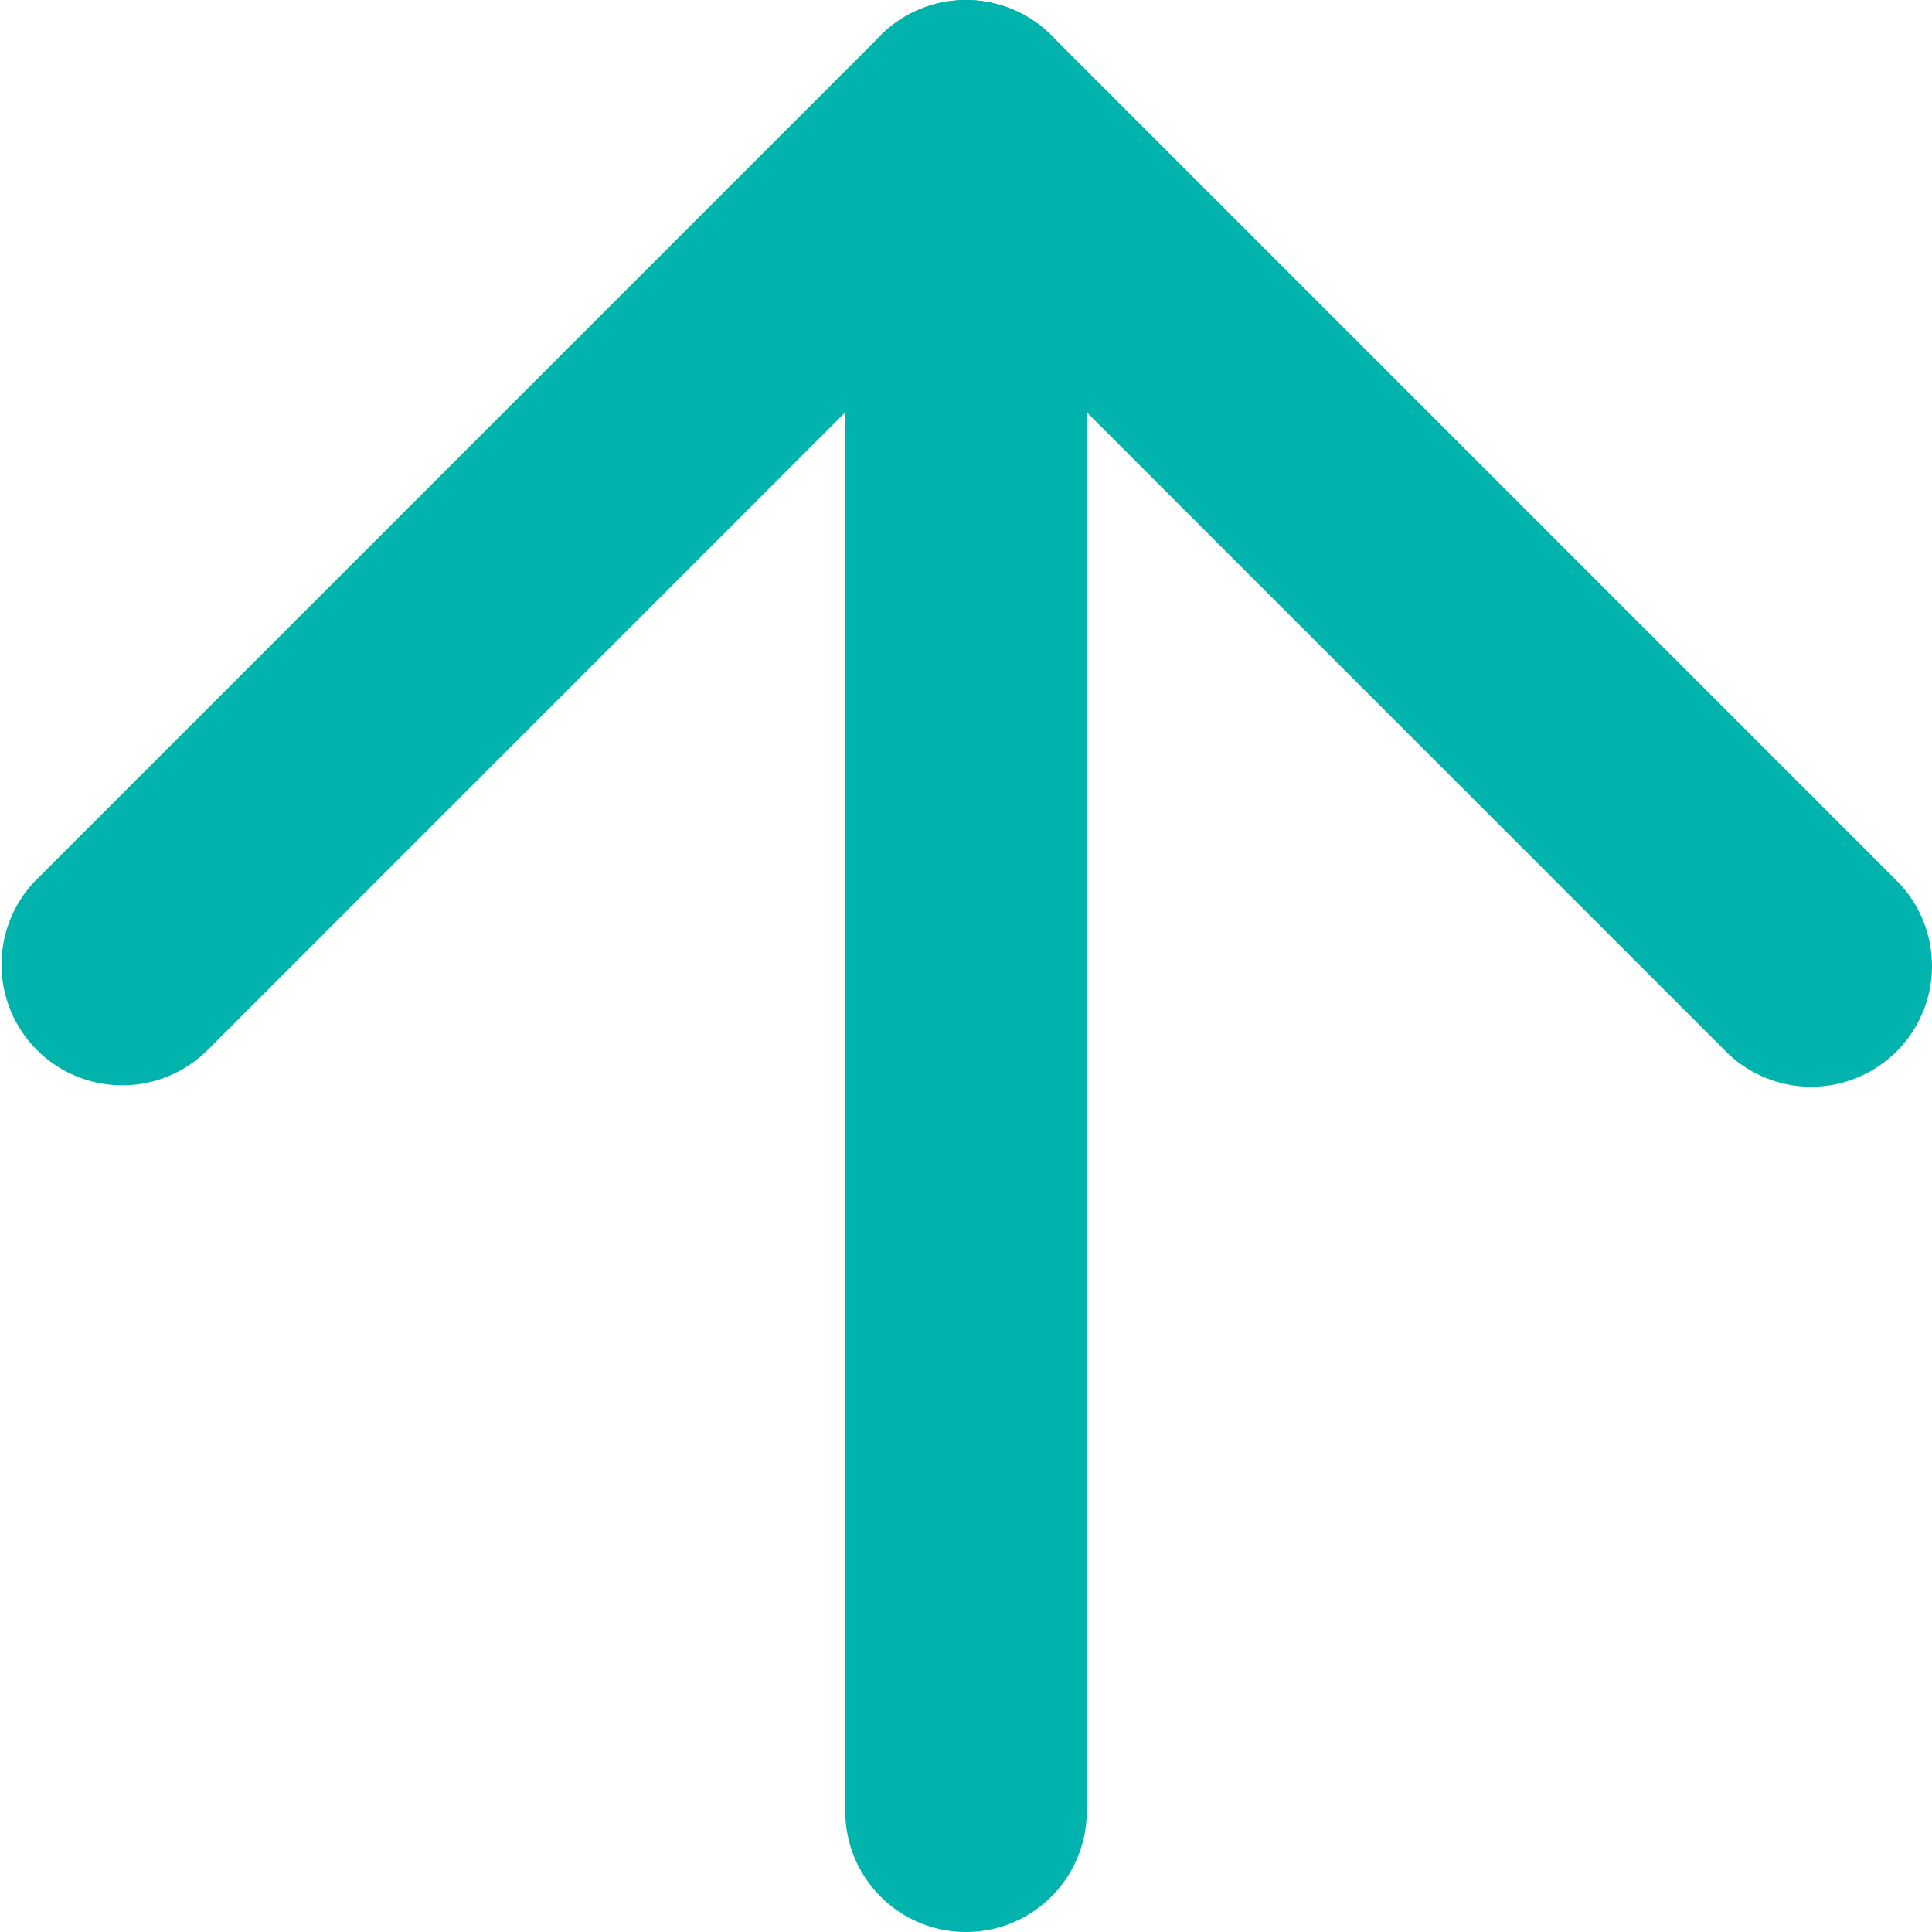 <svg xmlns="http://www.w3.org/2000/svg" width="24" height="24" viewBox="0 0 24 24"><g transform="translate(-6 -6)"><path d="M18,30a1.5,1.5,0,0,1-1.5-1.5V7.5a1.5,1.5,0,0,1,3,0v21A1.5,1.5,0,0,1,18,30Z" fill="#00b3ad"/><path d="M28.5,19.5a1.5,1.5,0,0,1-1.061-.439L18,9.621,8.561,19.061a1.5,1.5,0,0,1-2.121-2.121l10.5-10.5a1.5,1.5,0,0,1,2.121,0l10.5,10.5A1.5,1.5,0,0,1,28.5,19.5Z" fill="#00b3ad"/></g></svg>